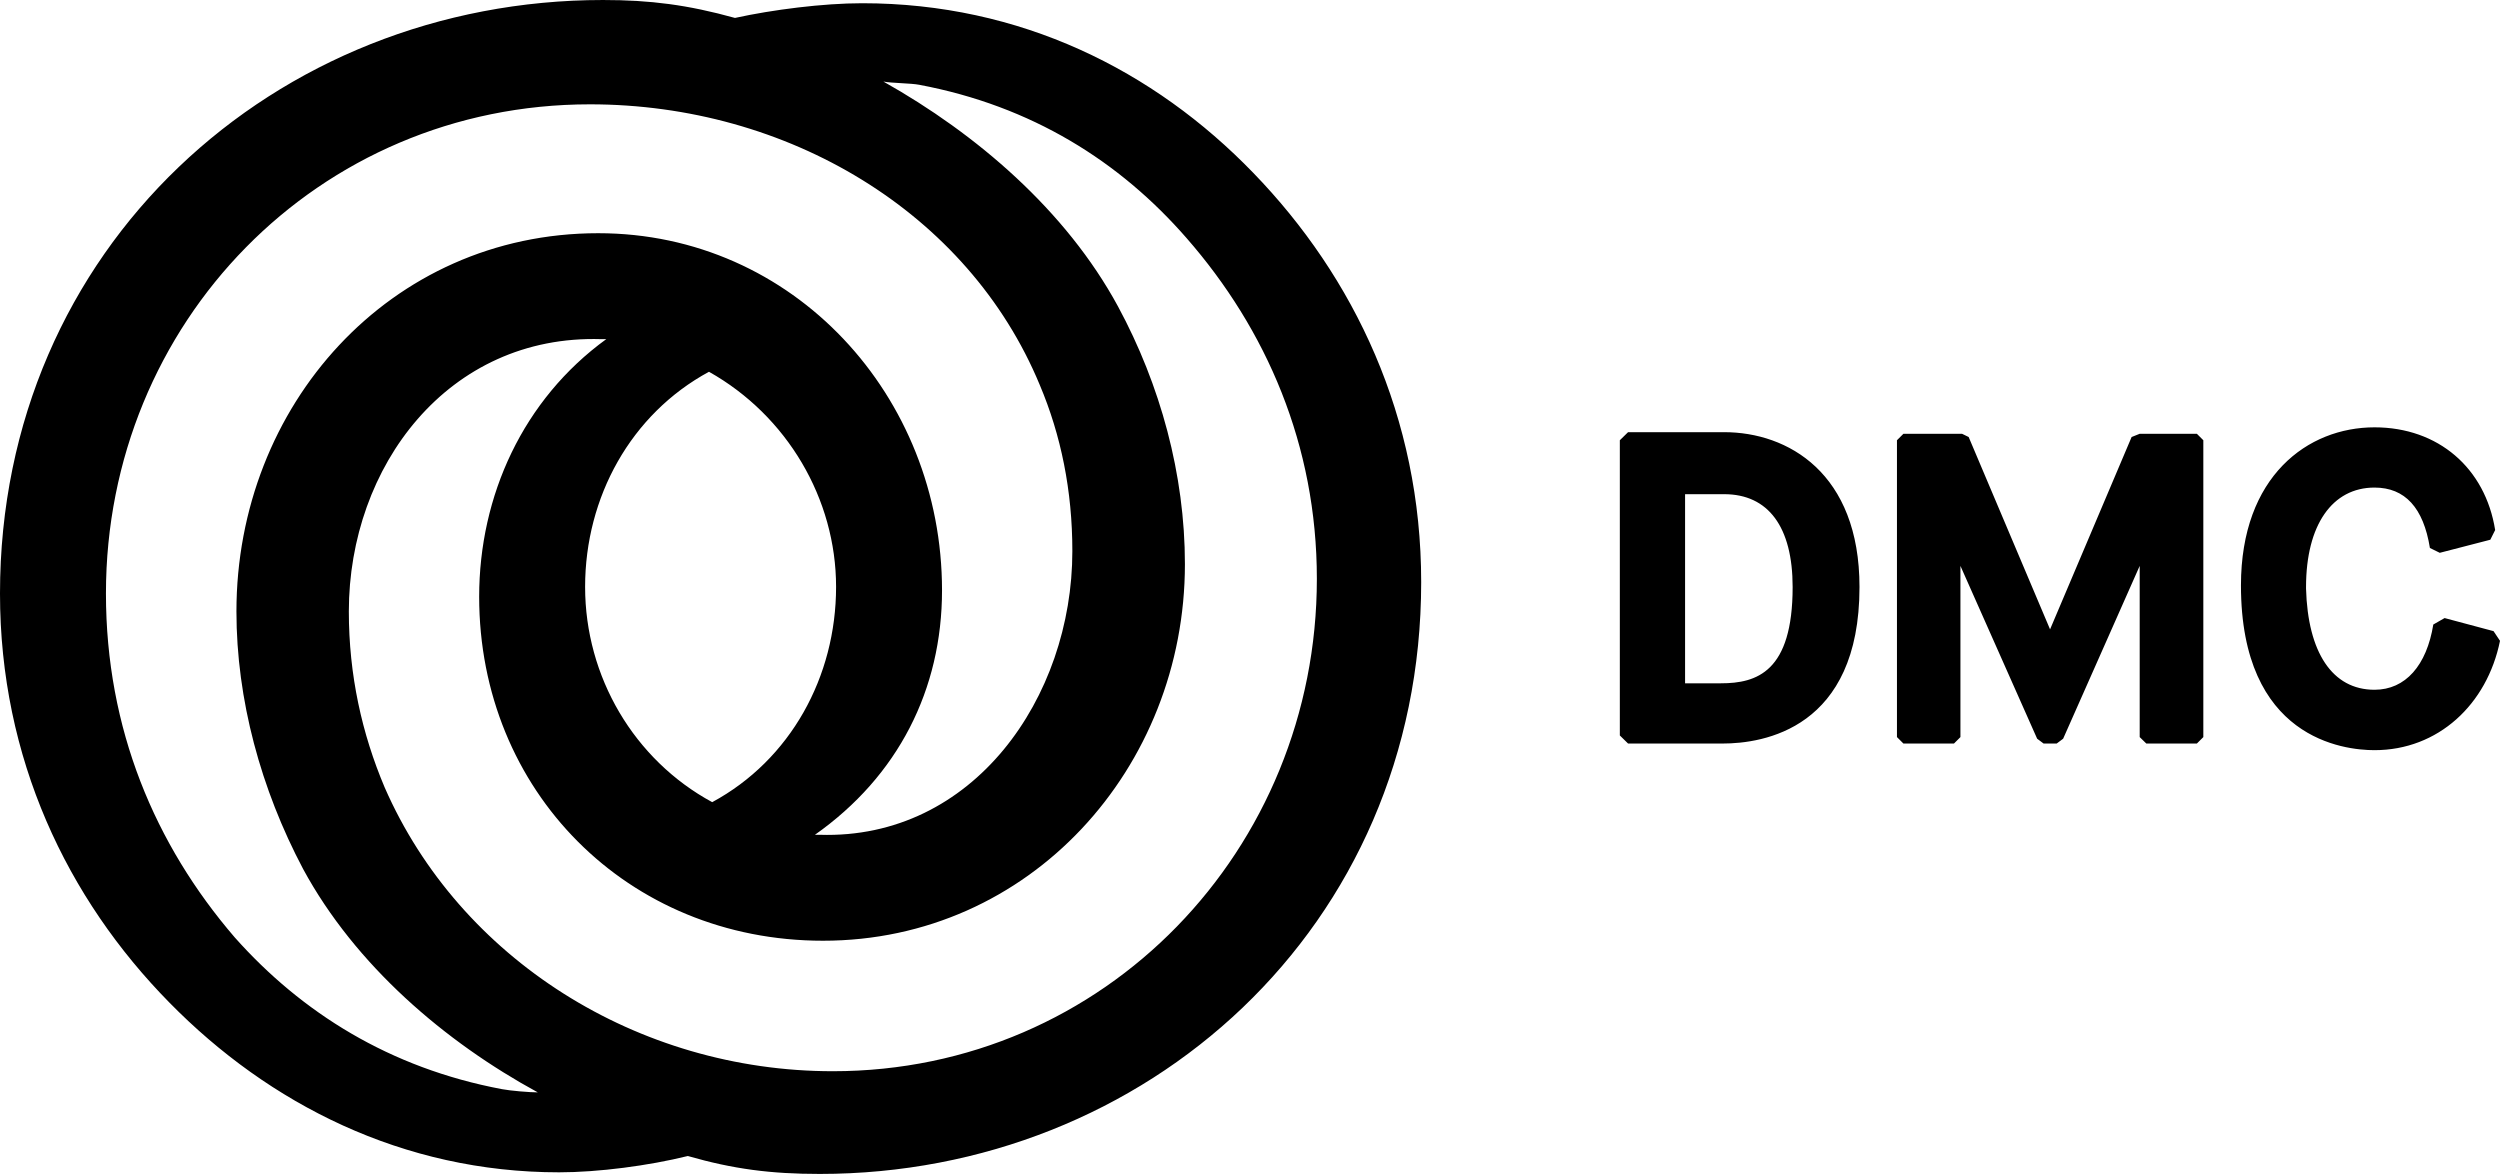 <svg version="1.2" xmlns="http://www.w3.org/2000/svg" viewBox="0 0 1548 727" width="1548" height="727">
	<title>420178(1)_15_DMC Global Sustainability Report_WR-min-28-pdf-svg</title>
	<defs>
		<clipPath clipPathUnits="userSpaceOnUse" id="cp1">
			<path d="m-726.55-460.32h12351.28v15991.9h-12351.28z"/>
		</clipPath>
	</defs>
	<style>
		.s0 { fill: #000000 } 
	</style>
	<g id="Clip-Path: Page 1" clip-path="url(#cp1)">
		<g id="Page 1">
			<path id="Path 2" fill-rule="evenodd" class="s0" d="m1151.4 363.5c0 87.8-59.6 96.9-84.8 96.9h-58.5l-5.1-5v-182.8l5.1-5h59.5c39.4 0 83.8 25.2 83.8 95.9zm-108 59.6h22.2c22.2 0 44.4-7.1 44.4-59.6 0-37.3-15.1-57.5-42.4-57.5h-24.2zm316.9-154.5l4 4v183.8l-4 4h-31.3l-4.1-4v-106l-47.4 107-4 3h-8.1l-4-3-47.5-107v106l-4 4h-31.3l-4-4v-183.8l4-4h36.3l4.1 2 50.4 119.1 50.5-119.1 5-2zm187.7 128.2c-8 39.4-38.3 67.7-77.7 67.7-19.1 0-82.7-7.1-82.7-102 0-67.7 41.4-97.9 82.7-97.9 39.4 0 68.6 25.2 74.7 63.6l-3 6-31.3 8.1-6.1-3q-6-37.4-34.3-37.4c-26.2 0-42.4 23.2-42.4 61.6v1c1.1 39.4 16.2 62.6 42.4 62.6 19.2 0 32.3-15.1 36.4-40.4l7-4 30.3 8.1zm-668-36.4c0 214-170.6 366.5-372.4 366.5-30.3 0-53.5-3-81.7-11.1-24.2 6-55.5 10.1-79.7 10.1-96.9 0-179.7-42.4-241.2-105-63.6-64.6-105-151.5-105-253.4 0-214.1 170.6-367.5 373.4-367.5 29.3 0 52.5 3 81.7 11.1 23.3-5.1 54.5-9.1 78.8-9.1 97.8 0 180.6 41.4 242.1 105 62.6 64.6 104 151.4 104 253.4zm-547 316c-57.5-31.3-113-78.7-145.3-138.3-26.2-49.5-41.3-105-41.3-159.5 0-127.2 94.8-234.2 224-234.2 121.1 0 212.9 100.9 212.9 221.1 0 61.5-27.2 115.1-78.7 151.4h3c94.9 3 156.4-84.8 156.4-175.7 0-37.3-7-71.7-20.2-102.9-44.4-107.1-156.4-173.7-278.5-173.7-168.5 0-299.7 135.3-299.7 302.9 0 83.8 30.3 155.5 79.8 213 41.3 46.4 95.8 80.8 165.4 93.9 5.1 1 17.2 2 22.2 2zm482.4-318c0-82.8-31.3-154.5-80.7-211-41.4-47.5-95.9-81.8-165.5-94.9-5.1-1-17.2-1-22.2-2 57.5 32.3 113 79.7 145.3 139.3 26.2 48.5 41.4 104 41.4 159.5 0 126.2-95.9 233.2-224.1 233.2-121.1 0-212.9-92.9-212.9-213 0-62.6 27.3-122.2 78.7-159.5h-3c-94.9-3-156.4 78.7-156.4 168.6 0 39.4 8.1 75.7 22.2 109 46.4 106 156.4 175.7 277.5 175.7 168.5 0 299.7-137.3 299.7-304.9zm-297.7 5c0-54.5-30.3-106-78.7-133.2-48.4 26.2-76.7 77.7-76.7 133.2 0 55.6 30.3 107.1 78.7 133.3 48.5-26.2 76.7-77.7 76.7-133.3z"/>
		</g>
	</g>
</svg>